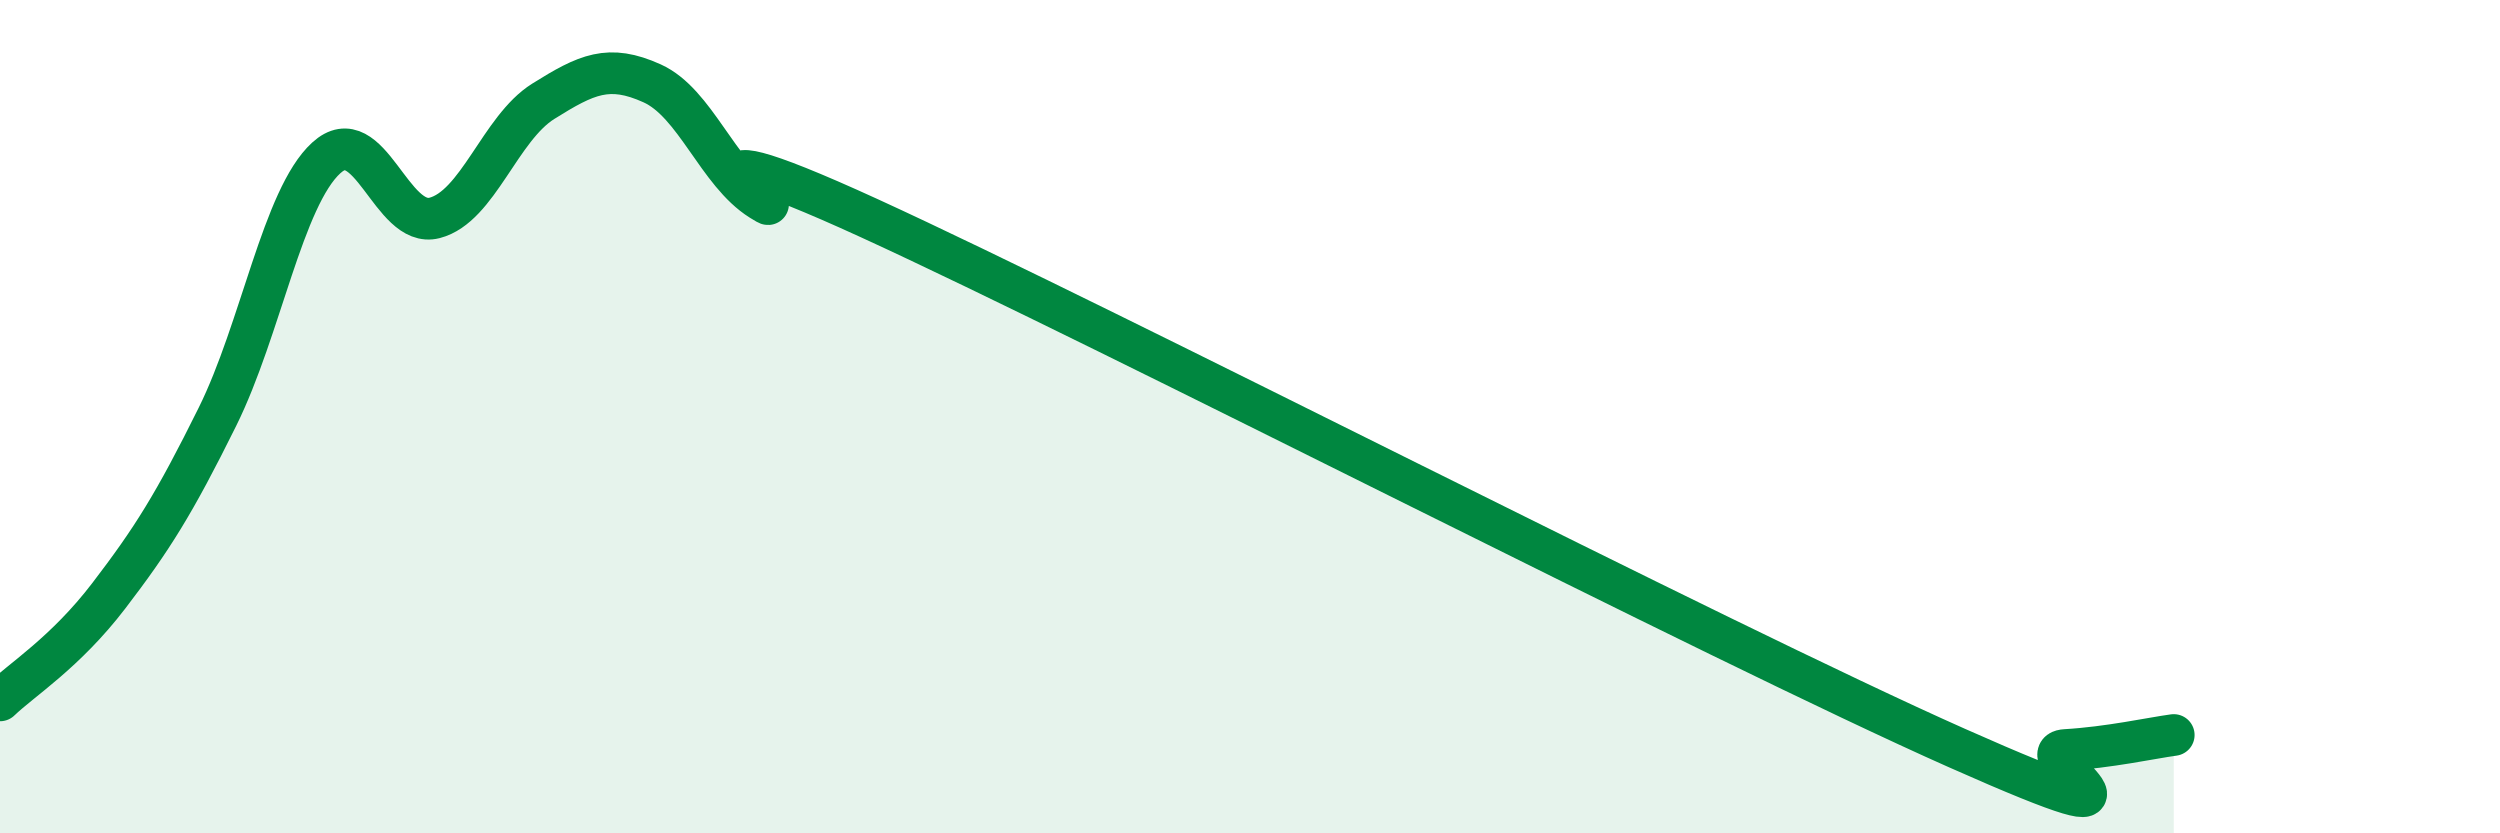 
    <svg width="60" height="20" viewBox="0 0 60 20" xmlns="http://www.w3.org/2000/svg">
      <path
        d="M 0,16.81 C 0.52,16.31 1.57,15.66 2.61,14.3 C 3.65,12.94 4.18,12.1 5.22,10 C 6.26,7.9 6.79,4.74 7.83,3.79 C 8.87,2.84 9.39,5.5 10.43,5.23 C 11.47,4.96 12,3.08 13.04,2.43 C 14.08,1.78 14.61,1.53 15.65,2 C 16.69,2.47 17.22,4.15 18.26,4.8 C 19.3,5.45 15.13,2.61 20.87,5.24 C 26.61,7.87 41.22,15.4 46.96,17.95 C 52.7,20.5 48.53,18.06 49.57,18 C 50.61,17.94 51.65,17.71 52.17,17.64L52.17 20L0 20Z"
        fill="#008740"
        opacity="0.1"
        stroke-linecap="round"
        stroke-linejoin="round"
      />
      <path
        d="M 0,16.81 C 0.52,16.31 1.57,15.66 2.61,14.3 C 3.65,12.94 4.18,12.1 5.22,10 C 6.26,7.9 6.79,4.74 7.83,3.79 C 8.87,2.84 9.39,5.5 10.43,5.23 C 11.47,4.96 12,3.08 13.04,2.43 C 14.08,1.78 14.61,1.53 15.65,2 C 16.69,2.47 17.22,4.15 18.26,4.8 C 19.3,5.45 15.13,2.61 20.87,5.24 C 26.61,7.87 41.22,15.4 46.96,17.95 C 52.7,20.5 48.53,18.06 49.57,18 C 50.61,17.94 51.65,17.71 52.17,17.64"
        stroke="#008740"
        stroke-width="1"
        fill="none"
        stroke-linecap="round"
        stroke-linejoin="round"
      />
    </svg>
  